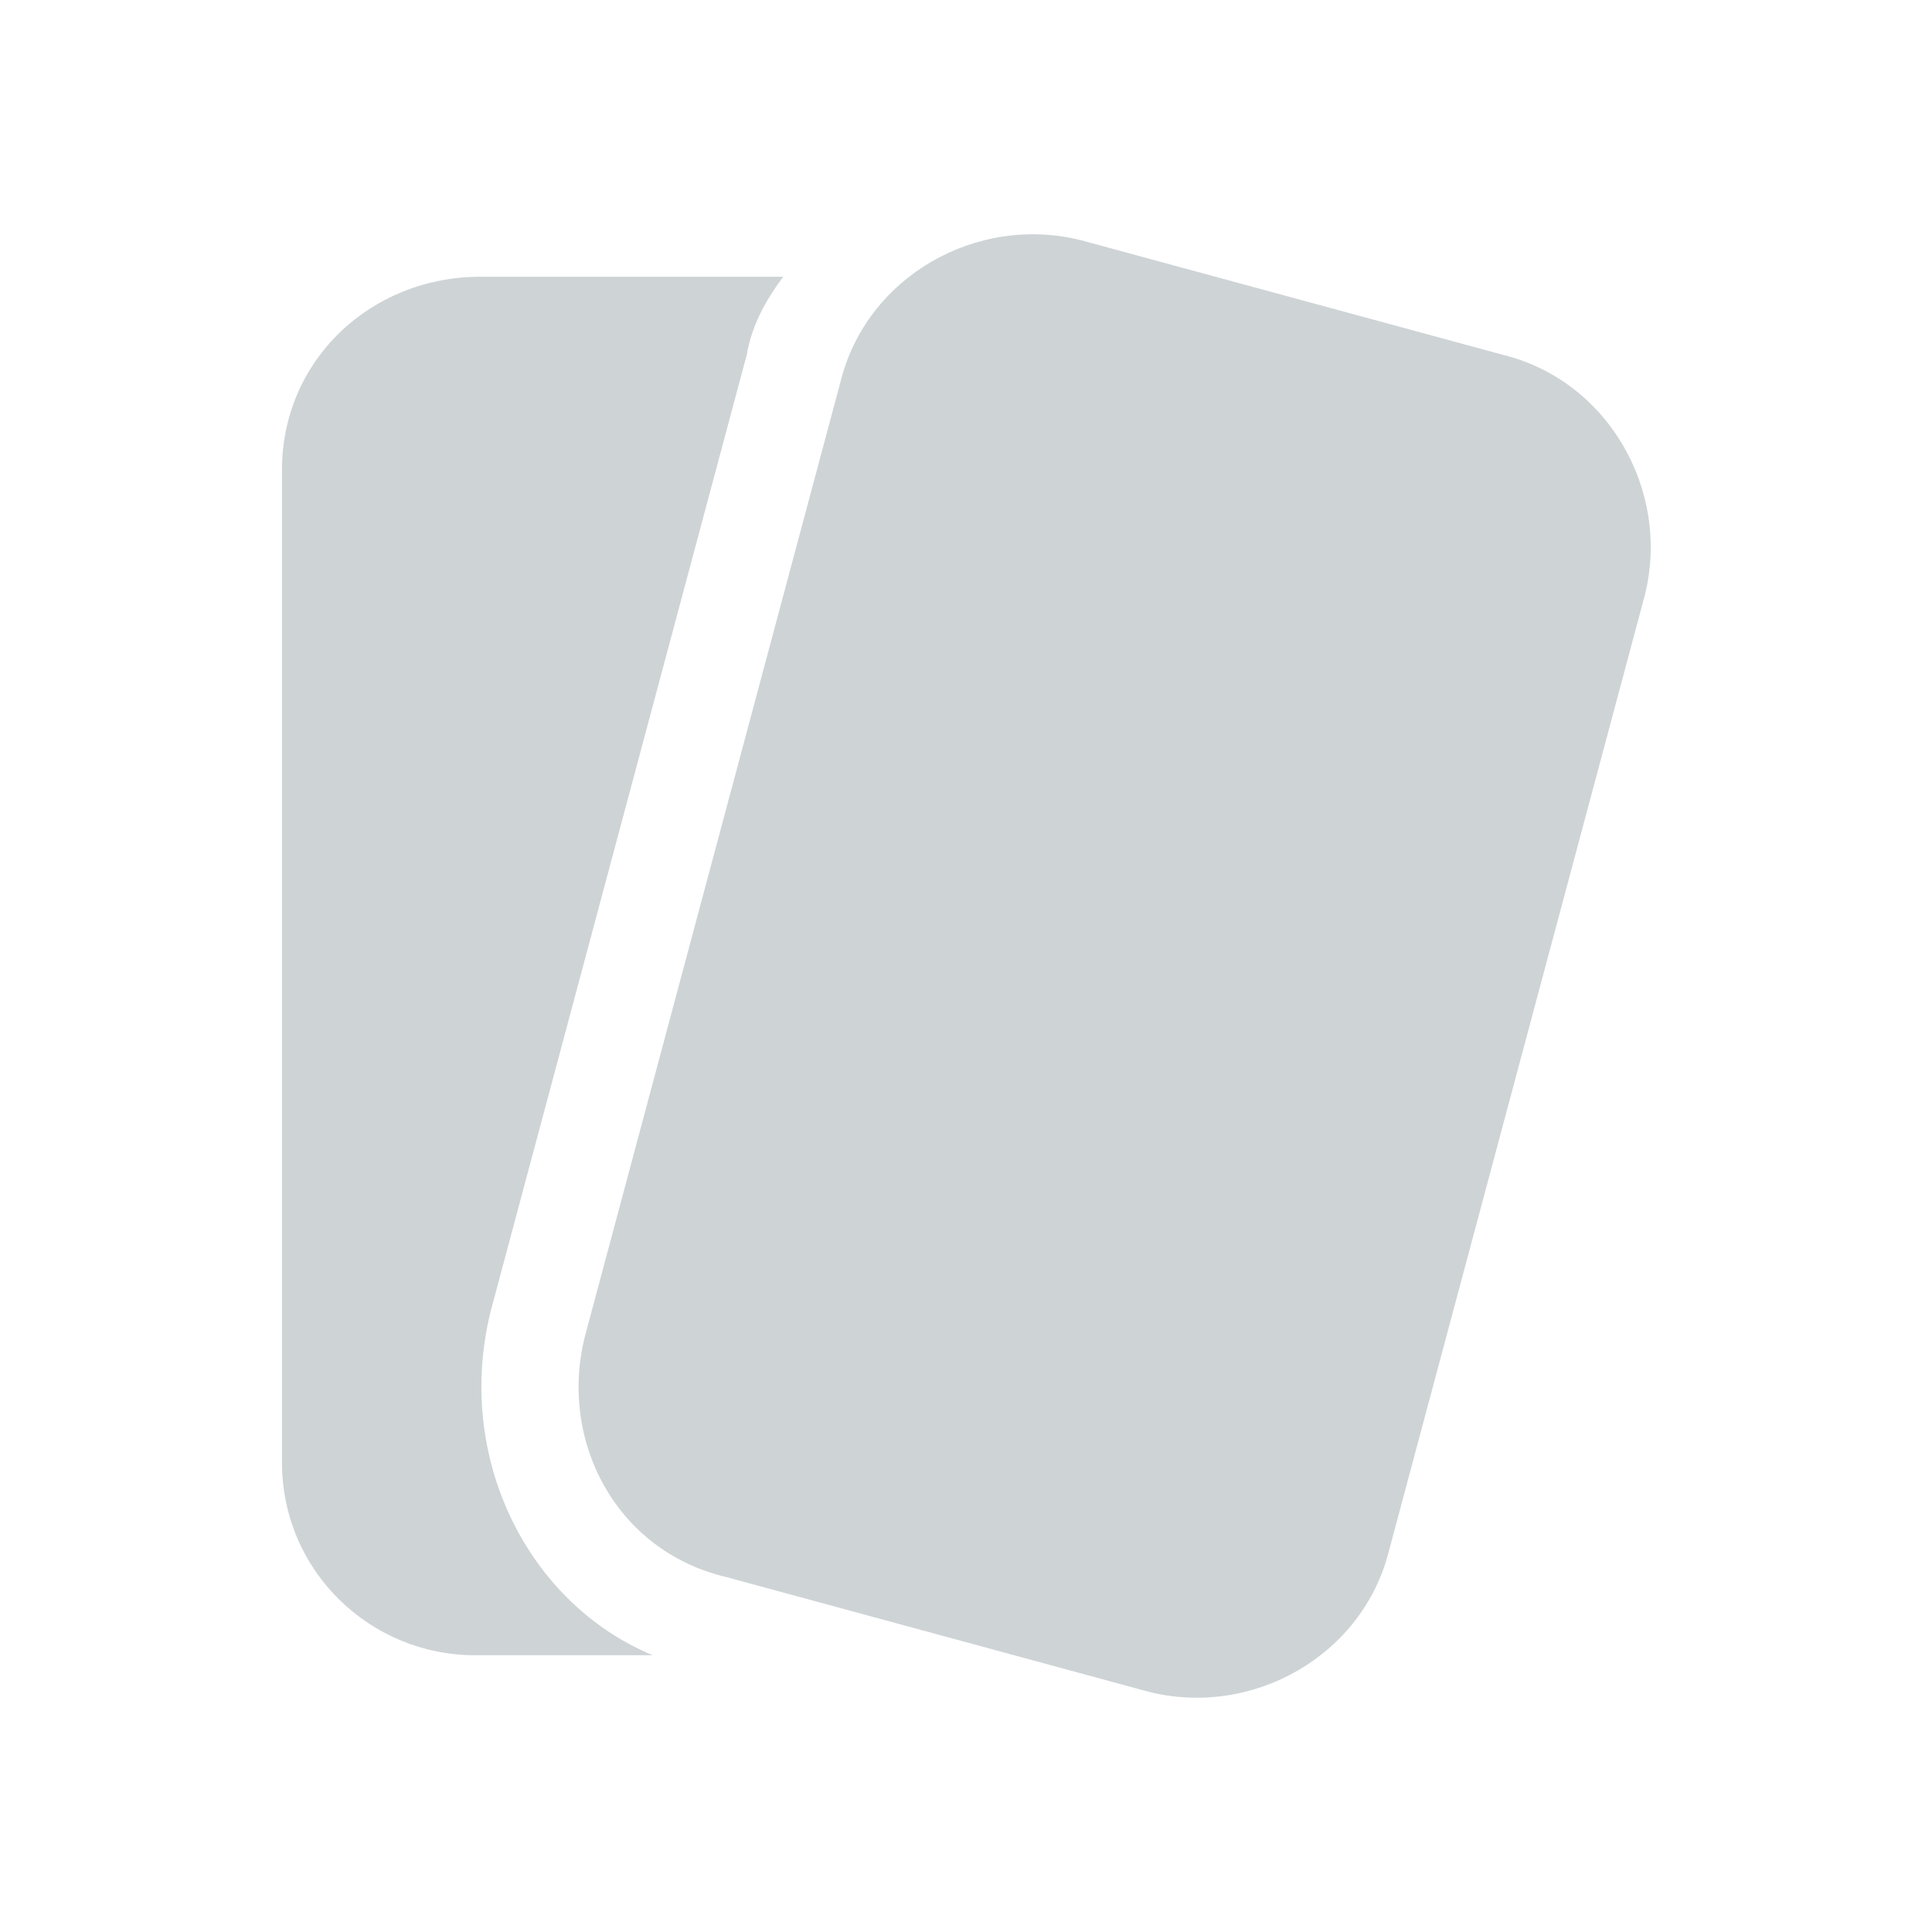 <?xml version="1.0" encoding="utf-8"?>
<!-- Generator: Adobe Illustrator 27.5.0, SVG Export Plug-In . SVG Version: 6.00 Build 0)  -->
<svg version="1.1" id="레이어_1" xmlns="http://www.w3.org/2000/svg" xmlns:xlink="http://www.w3.org/1999/xlink" x="0px"
	 y="0px" viewBox="0 0 37 37" style="enable-background:new 0 0 37 37;" xml:space="preserve">
<style type="text/css">
	.st0{fill:#CED3D6;}
</style>
<g>
	<path class="st0" d="M9.4,25.1l4.9-18.3c0.1-0.6,0.4-1.1,0.7-1.5H9.2C7.1,5.3,5.4,6.9,5.4,9v19c0,2.1,1.7,3.7,3.7,3.7h3.4
		C10.1,30.7,8.7,27.9,9.4,25.1L9.4,25.1z"/>
	<path class="st0" d="M11.2,25.6l4.9-18.3c0.5-2,2.6-3.2,4.6-2.7l8.1,2.2c2,0.5,3.2,2.6,2.7,4.6l-4.9,18.3c-0.5,2-2.6,3.2-4.6,2.7
		l-8.1-2.2C11.8,29.7,10.7,27.6,11.2,25.6z"/>
</g>
</svg>
